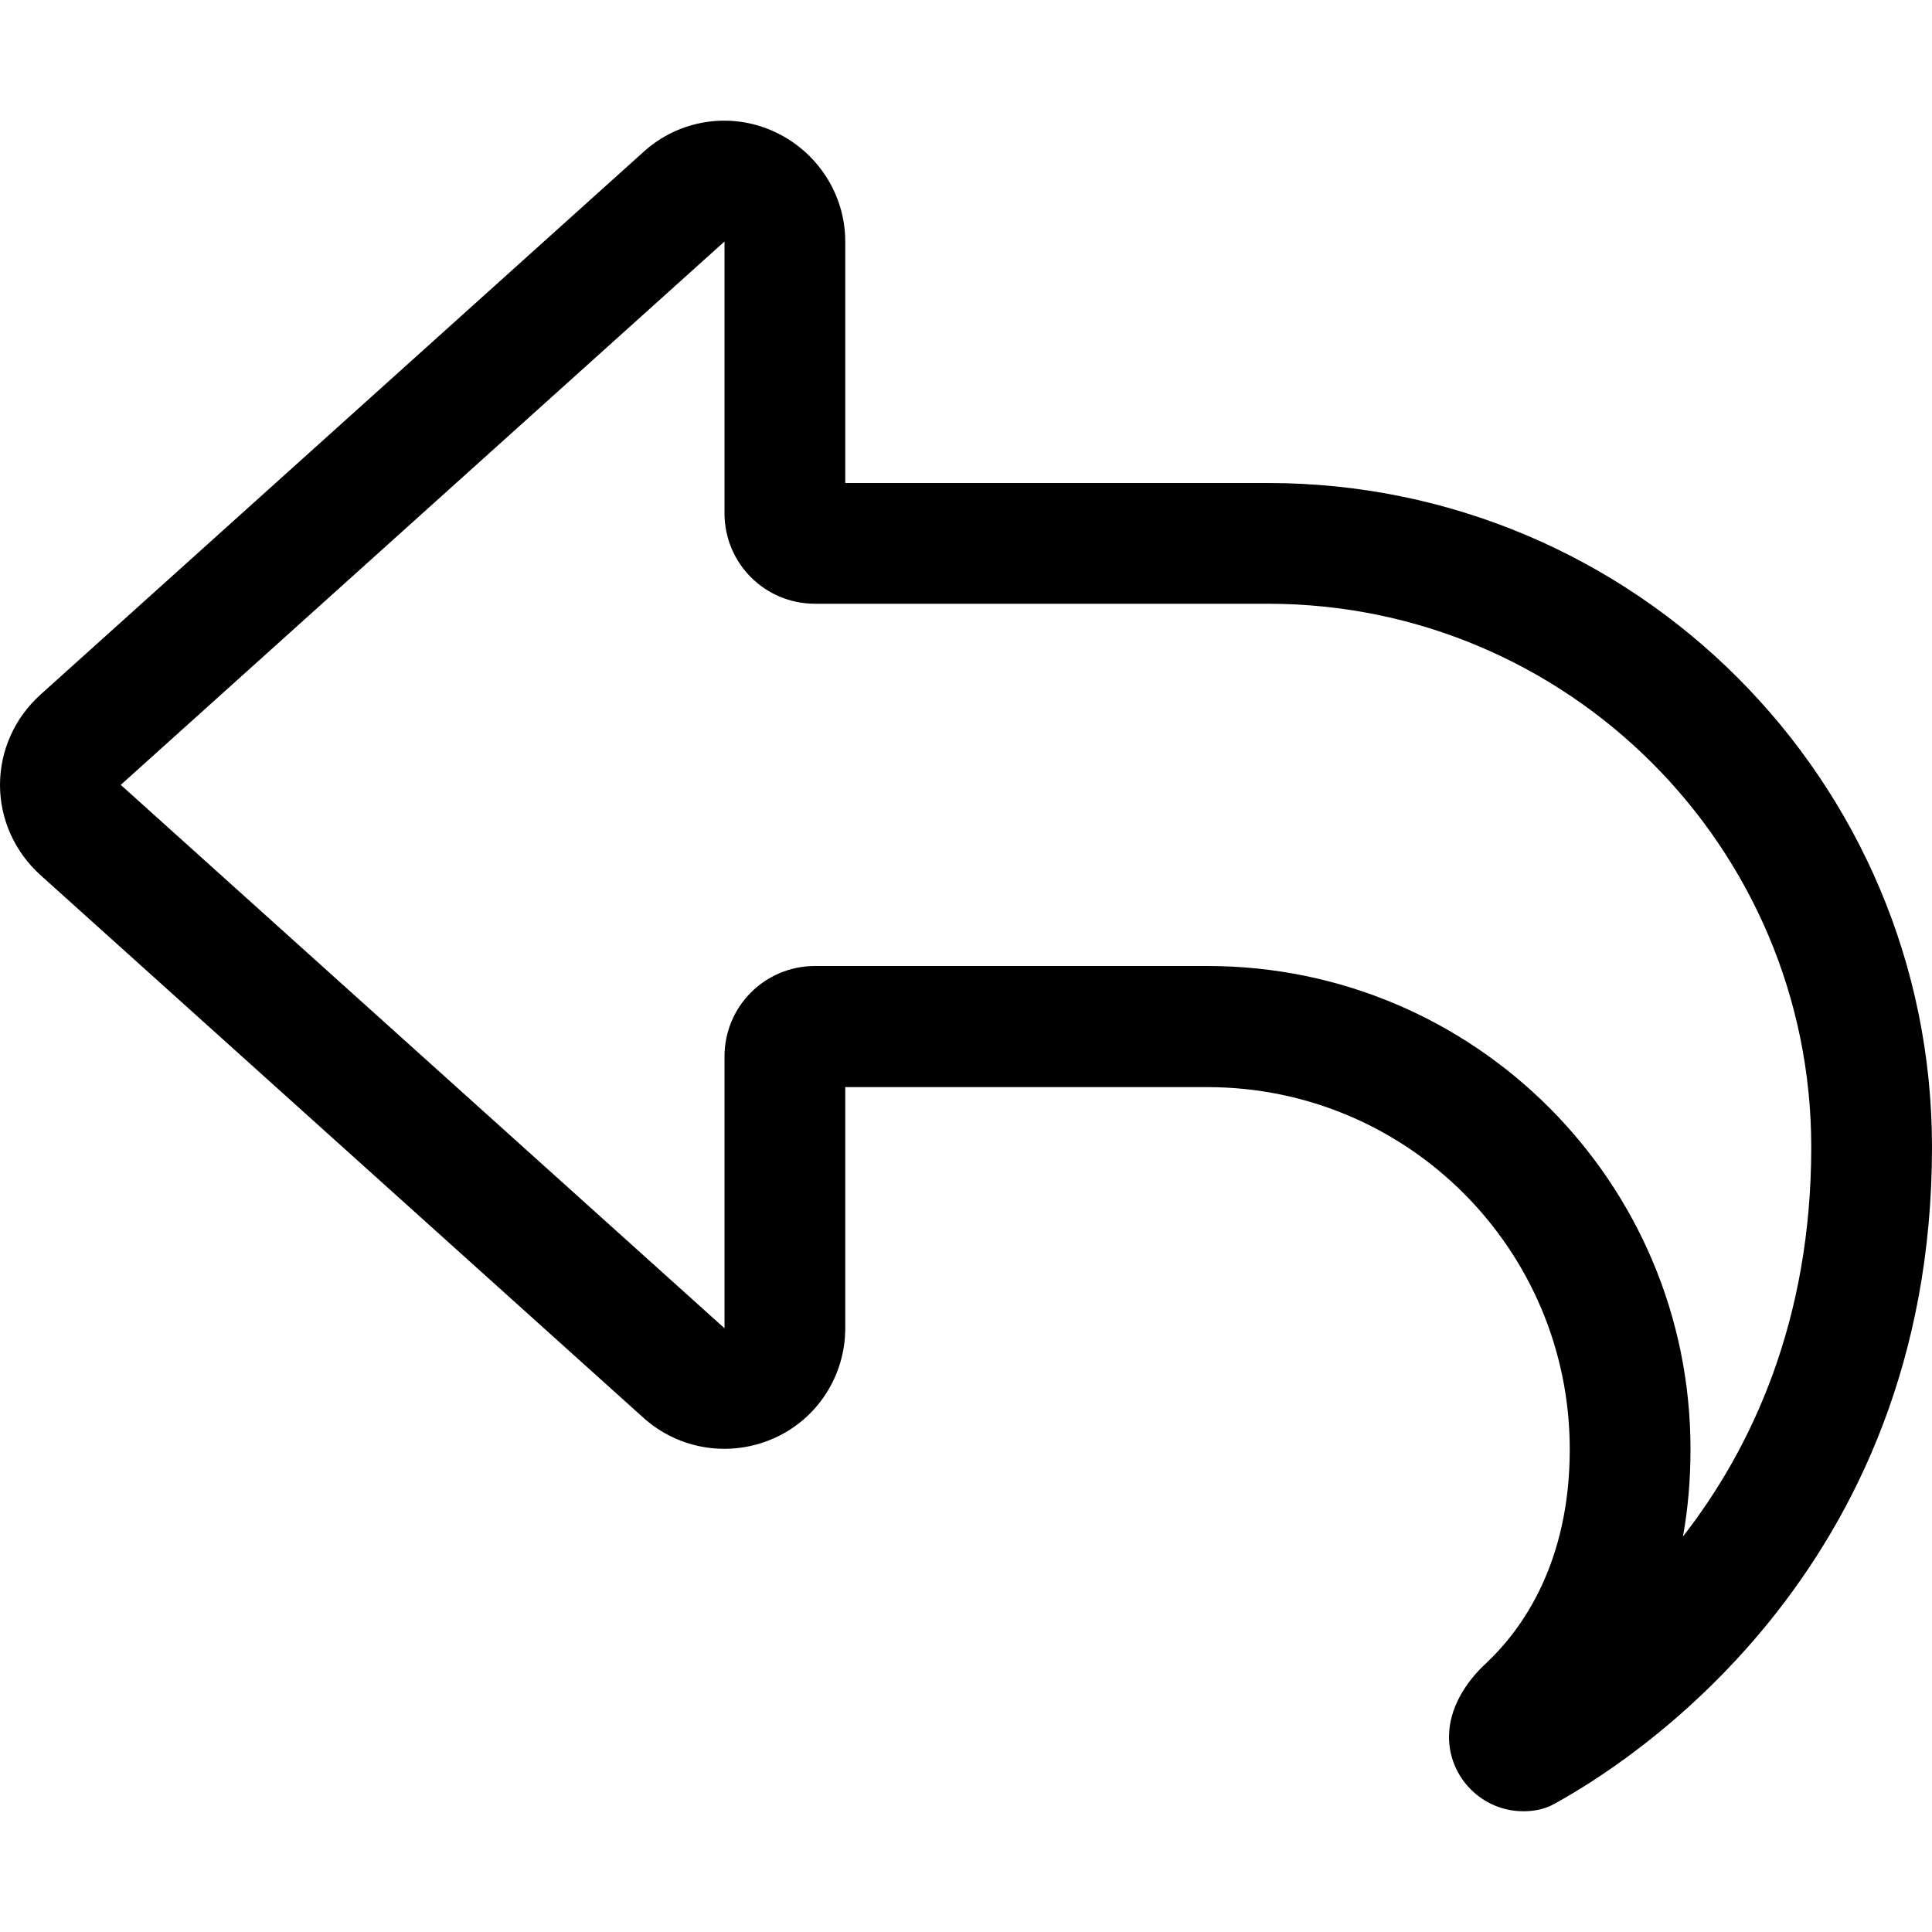 <svg xmlns="http://www.w3.org/2000/svg" viewBox="0 0 512 512"><!--! Font Awesome Pro 6.6.0 by @fontawesome - https://fontawesome.com License - https://fontawesome.com/license (Commercial License) Copyright 2024 Fonticons, Inc. --><path d="M216 160c-13.3 0-24-10.7-24-24l0-8 0-16 0-48L32 208 192 352l0-48 0-16 0-8c0-13.3 10.7-24 24-24l8 0 96 0c70.7 0 128 57.3 128 128c0 8.3-.7 16.1-2 23.2c18.2-23.4 34-57.1 34-103.2c0-79.5-64.5-144-144-144l-112 0-8 0zm8 144l0 16 0 32c0 12.6-7.4 24.1-19 29.2s-25 3-34.4-5.4l-160-144C3.9 225.7 0 217.1 0 208s3.9-17.7 10.6-23.8l160-144c9.4-8.5 22.9-10.6 34.4-5.4s19 16.6 19 29.2l0 32 0 16 0 16 32 0 80 0c97.2 0 176 78.8 176 176c0 113.3-81.5 163.9-100.2 174.1c-2.5 1.4-5.3 1.9-8.1 1.9c-10.9 0-19.7-8.9-19.7-19.7c0-7.5 4.3-14.4 9.8-19.5c9.4-8.8 22.2-26.4 22.2-56.7c0-53-43-96-96-96l-64 0-32 0 0 16z"/></svg>